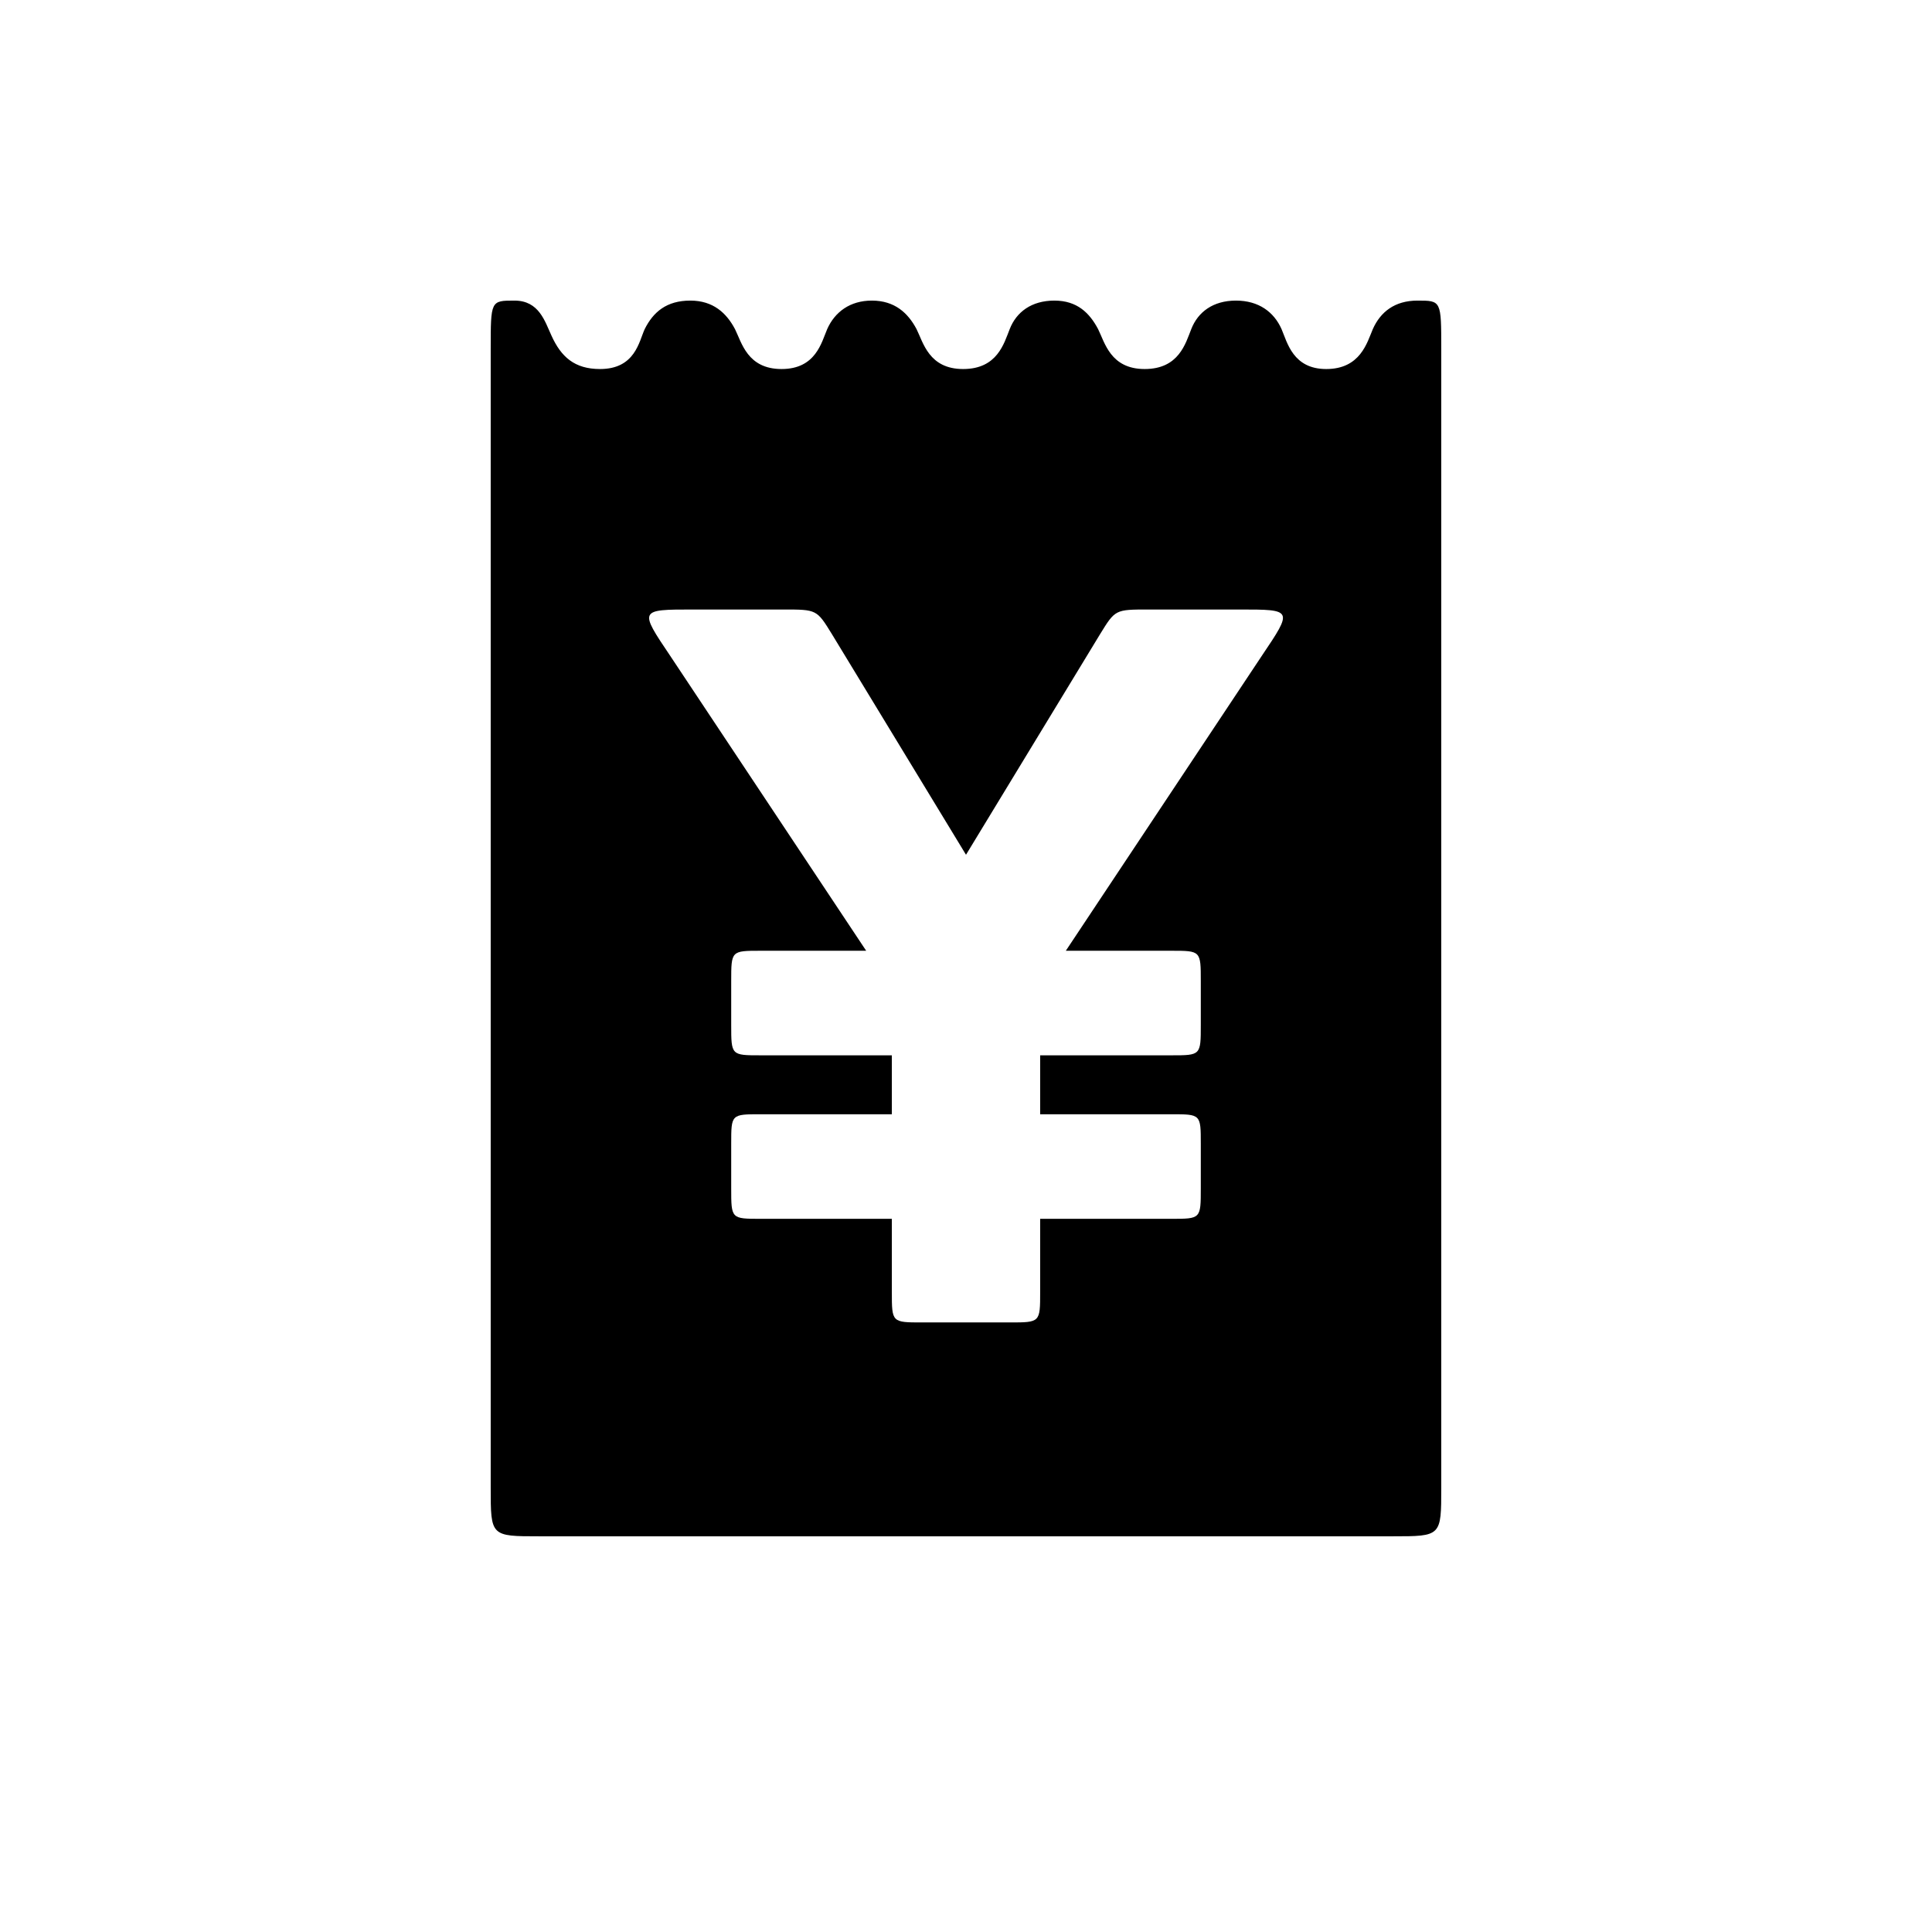 <?xml version="1.0" encoding="UTF-8"?>
<!-- Uploaded to: ICON Repo, www.iconrepo.com, Generator: ICON Repo Mixer Tools -->
<svg fill="#000000" width="800px" height="800px" version="1.1" viewBox="144 144 512 512" xmlns="http://www.w3.org/2000/svg">
 <path d="m519.65 223.66c-6.047 0-9.824 3.023-11.84 7.559-1.512 3.527-3.273 10.578-12.344 10.578-8.816 0-10.328-7.055-11.84-10.578-2.016-4.535-6.047-7.559-12.09-7.559-6.047 0-10.078 3.023-11.84 7.559-1.512 3.777-3.273 10.578-12.344 10.578-9.07 0-10.578-7.055-12.344-10.578-2.266-4.281-5.543-7.559-11.586-7.559-6.047 0-10.078 3.023-11.84 7.559-1.512 3.777-3.273 10.578-12.344 10.578-9.07 0-10.578-7.055-12.344-10.578-2.266-4.281-5.793-7.559-11.84-7.559-5.793 0-9.824 3.023-11.84 7.559-1.512 3.527-3.023 10.578-12.09 10.578-9.07 0-10.578-7.055-12.344-10.578-2.266-4.281-5.793-7.559-11.84-7.559-6.297 0-9.824 3.023-12.09 7.559-1.512 3.273-2.519 10.578-11.84 10.578-6.801 0-10.328-3.273-12.848-8.816-1.762-3.777-3.273-9.32-9.824-9.32-6.297 0-6.297 0-6.297 12.848v301.78c0 12.848 0 12.848 12.848 12.848h226.21c12.848 0 12.848 0 12.848-12.848v-301.78c0-12.848 0-12.848-6.297-12.848zm-131.24 270.8c-8.062 0-8.062 0-8.062-8.062v-19.398h-34.762c-7.809 0-7.809 0-7.809-8.062v-11.84c0-7.809 0-7.809 7.809-7.809h34.762v-15.617h-34.762c-7.809 0-7.809 0-7.809-8.062v-11.586c0-8.062 0-8.062 7.809-8.062h27.961l-51.891-78.09c-8.312-12.344-8.312-12.344 6.047-12.344h23.93c8.816 0 8.816 0 12.848 6.551l35.52 58.441 35.52-58.441c4.031-6.551 4.031-6.551 12.848-6.551h24.184c14.105 0 14.105 0 5.793 12.344l-51.891 78.09h27.961c7.809 0 7.809 0 7.809 8.062v11.586c0 8.062 0 8.062-7.809 8.062h-34.762v15.617h34.762c7.809 0 7.809 0 7.809 7.809v11.84c0 8.062 0 8.062-7.809 8.062h-34.762v19.398c0 8.062 0 8.062-8.062 8.062z"/>
</svg>